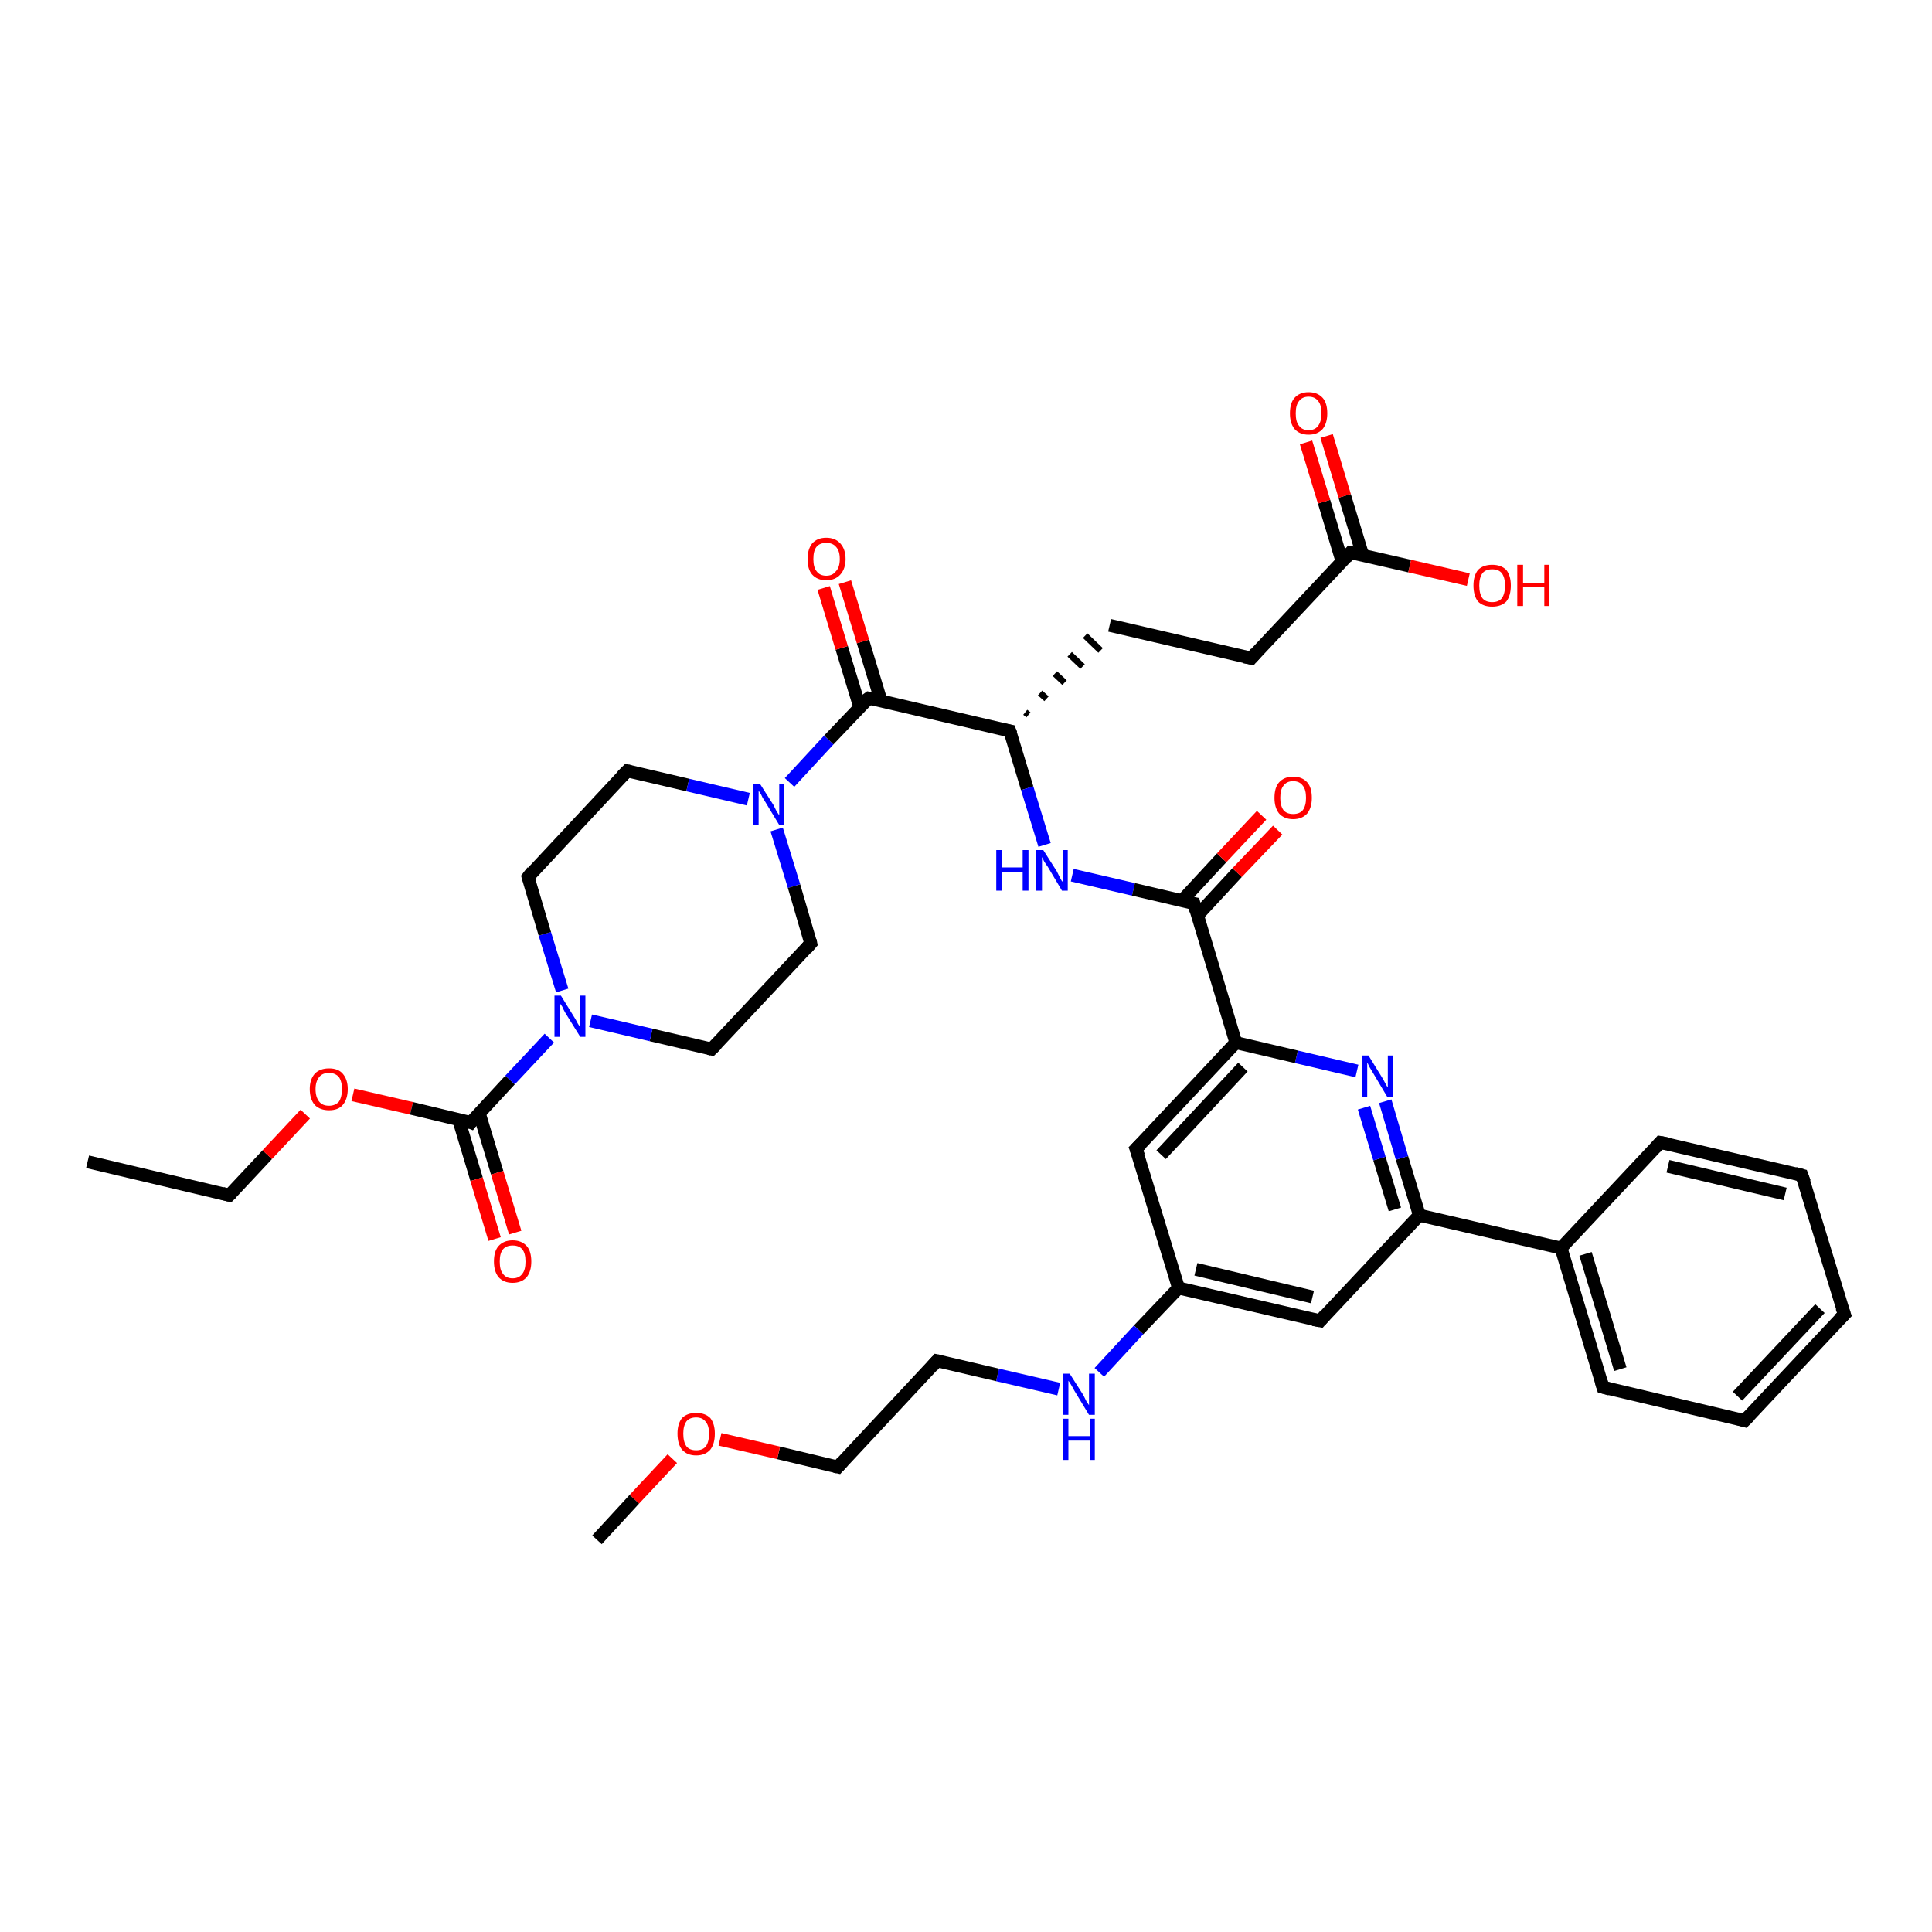<?xml version='1.0' encoding='iso-8859-1'?>
<svg version='1.1' baseProfile='full'
              xmlns='http://www.w3.org/2000/svg'
                      xmlns:rdkit='http://www.rdkit.org/xml'
                      xmlns:xlink='http://www.w3.org/1999/xlink'
                  xml:space='preserve'
width='300px' height='300px' viewBox='0 0 300 300'>
<!-- END OF HEADER -->
<rect style='opacity:1.0;fill:#FFFFFF;stroke:none' width='300.0' height='300.0' x='0.0' y='0.0'> </rect>
<path class='bond-0 atom-0 atom-1' d='M 13.6,180.4 L 35.6,185.6' style='fill:none;fill-rule:evenodd;stroke:#000000;stroke-width:2.0px;stroke-linecap:butt;stroke-linejoin:miter;stroke-opacity:1' />
<path class='bond-1 atom-1 atom-2' d='M 35.6,185.6 L 41.5,179.3' style='fill:none;fill-rule:evenodd;stroke:#000000;stroke-width:2.0px;stroke-linecap:butt;stroke-linejoin:miter;stroke-opacity:1' />
<path class='bond-1 atom-1 atom-2' d='M 41.5,179.3 L 47.4,173.0' style='fill:none;fill-rule:evenodd;stroke:#FF0000;stroke-width:2.0px;stroke-linecap:butt;stroke-linejoin:miter;stroke-opacity:1' />
<path class='bond-2 atom-2 atom-3' d='M 54.8,170.0 L 63.9,172.1' style='fill:none;fill-rule:evenodd;stroke:#FF0000;stroke-width:2.0px;stroke-linecap:butt;stroke-linejoin:miter;stroke-opacity:1' />
<path class='bond-2 atom-2 atom-3' d='M 63.9,172.1 L 73.1,174.3' style='fill:none;fill-rule:evenodd;stroke:#000000;stroke-width:2.0px;stroke-linecap:butt;stroke-linejoin:miter;stroke-opacity:1' />
<path class='bond-3 atom-3 atom-4' d='M 71.2,173.8 L 74.0,183.1' style='fill:none;fill-rule:evenodd;stroke:#000000;stroke-width:2.0px;stroke-linecap:butt;stroke-linejoin:miter;stroke-opacity:1' />
<path class='bond-3 atom-3 atom-4' d='M 74.0,183.1 L 76.8,192.4' style='fill:none;fill-rule:evenodd;stroke:#FF0000;stroke-width:2.0px;stroke-linecap:butt;stroke-linejoin:miter;stroke-opacity:1' />
<path class='bond-3 atom-3 atom-4' d='M 74.4,172.8 L 77.2,182.1' style='fill:none;fill-rule:evenodd;stroke:#000000;stroke-width:2.0px;stroke-linecap:butt;stroke-linejoin:miter;stroke-opacity:1' />
<path class='bond-3 atom-3 atom-4' d='M 77.2,182.1 L 80.0,191.4' style='fill:none;fill-rule:evenodd;stroke:#FF0000;stroke-width:2.0px;stroke-linecap:butt;stroke-linejoin:miter;stroke-opacity:1' />
<path class='bond-4 atom-3 atom-5' d='M 73.1,174.3 L 79.2,167.7' style='fill:none;fill-rule:evenodd;stroke:#000000;stroke-width:2.0px;stroke-linecap:butt;stroke-linejoin:miter;stroke-opacity:1' />
<path class='bond-4 atom-3 atom-5' d='M 79.2,167.7 L 85.3,161.2' style='fill:none;fill-rule:evenodd;stroke:#0000FF;stroke-width:2.0px;stroke-linecap:butt;stroke-linejoin:miter;stroke-opacity:1' />
<path class='bond-5 atom-5 atom-6' d='M 87.3,153.8 L 84.6,145.0' style='fill:none;fill-rule:evenodd;stroke:#0000FF;stroke-width:2.0px;stroke-linecap:butt;stroke-linejoin:miter;stroke-opacity:1' />
<path class='bond-5 atom-5 atom-6' d='M 84.6,145.0 L 82.0,136.2' style='fill:none;fill-rule:evenodd;stroke:#000000;stroke-width:2.0px;stroke-linecap:butt;stroke-linejoin:miter;stroke-opacity:1' />
<path class='bond-6 atom-6 atom-7' d='M 82.0,136.2 L 97.4,119.7' style='fill:none;fill-rule:evenodd;stroke:#000000;stroke-width:2.0px;stroke-linecap:butt;stroke-linejoin:miter;stroke-opacity:1' />
<path class='bond-7 atom-7 atom-8' d='M 97.4,119.7 L 106.8,121.9' style='fill:none;fill-rule:evenodd;stroke:#000000;stroke-width:2.0px;stroke-linecap:butt;stroke-linejoin:miter;stroke-opacity:1' />
<path class='bond-7 atom-7 atom-8' d='M 106.8,121.9 L 116.2,124.1' style='fill:none;fill-rule:evenodd;stroke:#0000FF;stroke-width:2.0px;stroke-linecap:butt;stroke-linejoin:miter;stroke-opacity:1' />
<path class='bond-8 atom-8 atom-9' d='M 120.6,128.8 L 123.3,137.6' style='fill:none;fill-rule:evenodd;stroke:#0000FF;stroke-width:2.0px;stroke-linecap:butt;stroke-linejoin:miter;stroke-opacity:1' />
<path class='bond-8 atom-8 atom-9' d='M 123.3,137.6 L 125.9,146.5' style='fill:none;fill-rule:evenodd;stroke:#000000;stroke-width:2.0px;stroke-linecap:butt;stroke-linejoin:miter;stroke-opacity:1' />
<path class='bond-9 atom-9 atom-10' d='M 125.9,146.5 L 110.5,162.9' style='fill:none;fill-rule:evenodd;stroke:#000000;stroke-width:2.0px;stroke-linecap:butt;stroke-linejoin:miter;stroke-opacity:1' />
<path class='bond-10 atom-8 atom-11' d='M 122.6,121.5 L 128.7,114.9' style='fill:none;fill-rule:evenodd;stroke:#0000FF;stroke-width:2.0px;stroke-linecap:butt;stroke-linejoin:miter;stroke-opacity:1' />
<path class='bond-10 atom-8 atom-11' d='M 128.7,114.9 L 134.9,108.4' style='fill:none;fill-rule:evenodd;stroke:#000000;stroke-width:2.0px;stroke-linecap:butt;stroke-linejoin:miter;stroke-opacity:1' />
<path class='bond-11 atom-11 atom-12' d='M 136.8,108.8 L 134.0,99.6' style='fill:none;fill-rule:evenodd;stroke:#000000;stroke-width:2.0px;stroke-linecap:butt;stroke-linejoin:miter;stroke-opacity:1' />
<path class='bond-11 atom-11 atom-12' d='M 134.0,99.6 L 131.2,90.4' style='fill:none;fill-rule:evenodd;stroke:#FF0000;stroke-width:2.0px;stroke-linecap:butt;stroke-linejoin:miter;stroke-opacity:1' />
<path class='bond-11 atom-11 atom-12' d='M 133.5,109.8 L 130.7,100.6' style='fill:none;fill-rule:evenodd;stroke:#000000;stroke-width:2.0px;stroke-linecap:butt;stroke-linejoin:miter;stroke-opacity:1' />
<path class='bond-11 atom-11 atom-12' d='M 130.7,100.6 L 127.9,91.3' style='fill:none;fill-rule:evenodd;stroke:#FF0000;stroke-width:2.0px;stroke-linecap:butt;stroke-linejoin:miter;stroke-opacity:1' />
<path class='bond-12 atom-11 atom-13' d='M 134.9,108.4 L 156.8,113.5' style='fill:none;fill-rule:evenodd;stroke:#000000;stroke-width:2.0px;stroke-linecap:butt;stroke-linejoin:miter;stroke-opacity:1' />
<path class='bond-13 atom-13 atom-14' d='M 159.7,111.0 L 159.2,110.6' style='fill:none;fill-rule:evenodd;stroke:#000000;stroke-width:1.0px;stroke-linecap:butt;stroke-linejoin:miter;stroke-opacity:1' />
<path class='bond-13 atom-13 atom-14' d='M 162.5,108.5 L 161.5,107.6' style='fill:none;fill-rule:evenodd;stroke:#000000;stroke-width:1.0px;stroke-linecap:butt;stroke-linejoin:miter;stroke-opacity:1' />
<path class='bond-13 atom-13 atom-14' d='M 165.3,106.0 L 163.8,104.6' style='fill:none;fill-rule:evenodd;stroke:#000000;stroke-width:1.0px;stroke-linecap:butt;stroke-linejoin:miter;stroke-opacity:1' />
<path class='bond-13 atom-13 atom-14' d='M 168.1,103.5 L 166.1,101.6' style='fill:none;fill-rule:evenodd;stroke:#000000;stroke-width:1.0px;stroke-linecap:butt;stroke-linejoin:miter;stroke-opacity:1' />
<path class='bond-13 atom-13 atom-14' d='M 170.9,101.0 L 168.5,98.7' style='fill:none;fill-rule:evenodd;stroke:#000000;stroke-width:1.0px;stroke-linecap:butt;stroke-linejoin:miter;stroke-opacity:1' />
<path class='bond-14 atom-14 atom-15' d='M 172.3,97.1 L 194.3,102.2' style='fill:none;fill-rule:evenodd;stroke:#000000;stroke-width:2.0px;stroke-linecap:butt;stroke-linejoin:miter;stroke-opacity:1' />
<path class='bond-15 atom-15 atom-16' d='M 194.3,102.2 L 209.7,85.8' style='fill:none;fill-rule:evenodd;stroke:#000000;stroke-width:2.0px;stroke-linecap:butt;stroke-linejoin:miter;stroke-opacity:1' />
<path class='bond-16 atom-16 atom-17' d='M 209.7,85.8 L 218.9,87.9' style='fill:none;fill-rule:evenodd;stroke:#000000;stroke-width:2.0px;stroke-linecap:butt;stroke-linejoin:miter;stroke-opacity:1' />
<path class='bond-16 atom-16 atom-17' d='M 218.9,87.9 L 228.0,90.0' style='fill:none;fill-rule:evenodd;stroke:#FF0000;stroke-width:2.0px;stroke-linecap:butt;stroke-linejoin:miter;stroke-opacity:1' />
<path class='bond-17 atom-16 atom-18' d='M 211.6,86.2 L 208.8,77.0' style='fill:none;fill-rule:evenodd;stroke:#000000;stroke-width:2.0px;stroke-linecap:butt;stroke-linejoin:miter;stroke-opacity:1' />
<path class='bond-17 atom-16 atom-18' d='M 208.8,77.0 L 206.0,67.7' style='fill:none;fill-rule:evenodd;stroke:#FF0000;stroke-width:2.0px;stroke-linecap:butt;stroke-linejoin:miter;stroke-opacity:1' />
<path class='bond-17 atom-16 atom-18' d='M 208.4,87.2 L 205.6,77.9' style='fill:none;fill-rule:evenodd;stroke:#000000;stroke-width:2.0px;stroke-linecap:butt;stroke-linejoin:miter;stroke-opacity:1' />
<path class='bond-17 atom-16 atom-18' d='M 205.6,77.9 L 202.8,68.7' style='fill:none;fill-rule:evenodd;stroke:#FF0000;stroke-width:2.0px;stroke-linecap:butt;stroke-linejoin:miter;stroke-opacity:1' />
<path class='bond-18 atom-13 atom-19' d='M 156.8,113.5 L 159.5,122.4' style='fill:none;fill-rule:evenodd;stroke:#000000;stroke-width:2.0px;stroke-linecap:butt;stroke-linejoin:miter;stroke-opacity:1' />
<path class='bond-18 atom-13 atom-19' d='M 159.5,122.4 L 162.2,131.2' style='fill:none;fill-rule:evenodd;stroke:#0000FF;stroke-width:2.0px;stroke-linecap:butt;stroke-linejoin:miter;stroke-opacity:1' />
<path class='bond-19 atom-19 atom-20' d='M 166.5,135.9 L 176.0,138.1' style='fill:none;fill-rule:evenodd;stroke:#0000FF;stroke-width:2.0px;stroke-linecap:butt;stroke-linejoin:miter;stroke-opacity:1' />
<path class='bond-19 atom-19 atom-20' d='M 176.0,138.1 L 185.4,140.3' style='fill:none;fill-rule:evenodd;stroke:#000000;stroke-width:2.0px;stroke-linecap:butt;stroke-linejoin:miter;stroke-opacity:1' />
<path class='bond-20 atom-20 atom-21' d='M 185.9,142.2 L 192.1,135.5' style='fill:none;fill-rule:evenodd;stroke:#000000;stroke-width:2.0px;stroke-linecap:butt;stroke-linejoin:miter;stroke-opacity:1' />
<path class='bond-20 atom-20 atom-21' d='M 192.1,135.5 L 198.4,128.9' style='fill:none;fill-rule:evenodd;stroke:#FF0000;stroke-width:2.0px;stroke-linecap:butt;stroke-linejoin:miter;stroke-opacity:1' />
<path class='bond-20 atom-20 atom-21' d='M 183.5,139.9 L 189.7,133.2' style='fill:none;fill-rule:evenodd;stroke:#000000;stroke-width:2.0px;stroke-linecap:butt;stroke-linejoin:miter;stroke-opacity:1' />
<path class='bond-20 atom-20 atom-21' d='M 189.7,133.2 L 195.9,126.6' style='fill:none;fill-rule:evenodd;stroke:#FF0000;stroke-width:2.0px;stroke-linecap:butt;stroke-linejoin:miter;stroke-opacity:1' />
<path class='bond-21 atom-20 atom-22' d='M 185.4,140.3 L 191.9,161.9' style='fill:none;fill-rule:evenodd;stroke:#000000;stroke-width:2.0px;stroke-linecap:butt;stroke-linejoin:miter;stroke-opacity:1' />
<path class='bond-22 atom-22 atom-23' d='M 191.9,161.9 L 176.4,178.4' style='fill:none;fill-rule:evenodd;stroke:#000000;stroke-width:2.0px;stroke-linecap:butt;stroke-linejoin:miter;stroke-opacity:1' />
<path class='bond-22 atom-22 atom-23' d='M 193.0,165.7 L 180.3,179.3' style='fill:none;fill-rule:evenodd;stroke:#000000;stroke-width:2.0px;stroke-linecap:butt;stroke-linejoin:miter;stroke-opacity:1' />
<path class='bond-23 atom-23 atom-24' d='M 176.4,178.4 L 183.0,200.0' style='fill:none;fill-rule:evenodd;stroke:#000000;stroke-width:2.0px;stroke-linecap:butt;stroke-linejoin:miter;stroke-opacity:1' />
<path class='bond-24 atom-24 atom-25' d='M 183.0,200.0 L 176.8,206.5' style='fill:none;fill-rule:evenodd;stroke:#000000;stroke-width:2.0px;stroke-linecap:butt;stroke-linejoin:miter;stroke-opacity:1' />
<path class='bond-24 atom-24 atom-25' d='M 176.8,206.5 L 170.7,213.1' style='fill:none;fill-rule:evenodd;stroke:#0000FF;stroke-width:2.0px;stroke-linecap:butt;stroke-linejoin:miter;stroke-opacity:1' />
<path class='bond-25 atom-25 atom-26' d='M 164.4,215.7 L 154.9,213.5' style='fill:none;fill-rule:evenodd;stroke:#0000FF;stroke-width:2.0px;stroke-linecap:butt;stroke-linejoin:miter;stroke-opacity:1' />
<path class='bond-25 atom-25 atom-26' d='M 154.9,213.5 L 145.5,211.3' style='fill:none;fill-rule:evenodd;stroke:#000000;stroke-width:2.0px;stroke-linecap:butt;stroke-linejoin:miter;stroke-opacity:1' />
<path class='bond-26 atom-26 atom-27' d='M 145.5,211.3 L 130.1,227.8' style='fill:none;fill-rule:evenodd;stroke:#000000;stroke-width:2.0px;stroke-linecap:butt;stroke-linejoin:miter;stroke-opacity:1' />
<path class='bond-27 atom-27 atom-28' d='M 130.1,227.8 L 120.9,225.6' style='fill:none;fill-rule:evenodd;stroke:#000000;stroke-width:2.0px;stroke-linecap:butt;stroke-linejoin:miter;stroke-opacity:1' />
<path class='bond-27 atom-27 atom-28' d='M 120.9,225.6 L 111.8,223.5' style='fill:none;fill-rule:evenodd;stroke:#FF0000;stroke-width:2.0px;stroke-linecap:butt;stroke-linejoin:miter;stroke-opacity:1' />
<path class='bond-28 atom-28 atom-29' d='M 104.4,226.5 L 98.5,232.8' style='fill:none;fill-rule:evenodd;stroke:#FF0000;stroke-width:2.0px;stroke-linecap:butt;stroke-linejoin:miter;stroke-opacity:1' />
<path class='bond-28 atom-28 atom-29' d='M 98.5,232.8 L 92.7,239.1' style='fill:none;fill-rule:evenodd;stroke:#000000;stroke-width:2.0px;stroke-linecap:butt;stroke-linejoin:miter;stroke-opacity:1' />
<path class='bond-29 atom-24 atom-30' d='M 183.0,200.0 L 205.0,205.1' style='fill:none;fill-rule:evenodd;stroke:#000000;stroke-width:2.0px;stroke-linecap:butt;stroke-linejoin:miter;stroke-opacity:1' />
<path class='bond-29 atom-24 atom-30' d='M 185.7,197.1 L 203.8,201.4' style='fill:none;fill-rule:evenodd;stroke:#000000;stroke-width:2.0px;stroke-linecap:butt;stroke-linejoin:miter;stroke-opacity:1' />
<path class='bond-30 atom-30 atom-31' d='M 205.0,205.1 L 220.4,188.7' style='fill:none;fill-rule:evenodd;stroke:#000000;stroke-width:2.0px;stroke-linecap:butt;stroke-linejoin:miter;stroke-opacity:1' />
<path class='bond-31 atom-31 atom-32' d='M 220.4,188.7 L 217.7,179.8' style='fill:none;fill-rule:evenodd;stroke:#000000;stroke-width:2.0px;stroke-linecap:butt;stroke-linejoin:miter;stroke-opacity:1' />
<path class='bond-31 atom-31 atom-32' d='M 217.7,179.8 L 215.1,171.0' style='fill:none;fill-rule:evenodd;stroke:#0000FF;stroke-width:2.0px;stroke-linecap:butt;stroke-linejoin:miter;stroke-opacity:1' />
<path class='bond-31 atom-31 atom-32' d='M 216.6,187.8 L 214.2,179.9' style='fill:none;fill-rule:evenodd;stroke:#000000;stroke-width:2.0px;stroke-linecap:butt;stroke-linejoin:miter;stroke-opacity:1' />
<path class='bond-31 atom-31 atom-32' d='M 214.2,179.9 L 211.8,172.0' style='fill:none;fill-rule:evenodd;stroke:#0000FF;stroke-width:2.0px;stroke-linecap:butt;stroke-linejoin:miter;stroke-opacity:1' />
<path class='bond-32 atom-31 atom-33' d='M 220.4,188.7 L 242.4,193.8' style='fill:none;fill-rule:evenodd;stroke:#000000;stroke-width:2.0px;stroke-linecap:butt;stroke-linejoin:miter;stroke-opacity:1' />
<path class='bond-33 atom-33 atom-34' d='M 242.4,193.8 L 248.9,215.4' style='fill:none;fill-rule:evenodd;stroke:#000000;stroke-width:2.0px;stroke-linecap:butt;stroke-linejoin:miter;stroke-opacity:1' />
<path class='bond-33 atom-33 atom-34' d='M 246.2,194.7 L 251.6,212.6' style='fill:none;fill-rule:evenodd;stroke:#000000;stroke-width:2.0px;stroke-linecap:butt;stroke-linejoin:miter;stroke-opacity:1' />
<path class='bond-34 atom-34 atom-35' d='M 248.9,215.4 L 270.9,220.6' style='fill:none;fill-rule:evenodd;stroke:#000000;stroke-width:2.0px;stroke-linecap:butt;stroke-linejoin:miter;stroke-opacity:1' />
<path class='bond-35 atom-35 atom-36' d='M 270.9,220.6 L 286.4,204.1' style='fill:none;fill-rule:evenodd;stroke:#000000;stroke-width:2.0px;stroke-linecap:butt;stroke-linejoin:miter;stroke-opacity:1' />
<path class='bond-35 atom-35 atom-36' d='M 269.8,216.8 L 282.6,203.2' style='fill:none;fill-rule:evenodd;stroke:#000000;stroke-width:2.0px;stroke-linecap:butt;stroke-linejoin:miter;stroke-opacity:1' />
<path class='bond-36 atom-36 atom-37' d='M 286.4,204.1 L 279.8,182.5' style='fill:none;fill-rule:evenodd;stroke:#000000;stroke-width:2.0px;stroke-linecap:butt;stroke-linejoin:miter;stroke-opacity:1' />
<path class='bond-37 atom-37 atom-38' d='M 279.8,182.5 L 257.8,177.4' style='fill:none;fill-rule:evenodd;stroke:#000000;stroke-width:2.0px;stroke-linecap:butt;stroke-linejoin:miter;stroke-opacity:1' />
<path class='bond-37 atom-37 atom-38' d='M 277.2,185.4 L 259.0,181.1' style='fill:none;fill-rule:evenodd;stroke:#000000;stroke-width:2.0px;stroke-linecap:butt;stroke-linejoin:miter;stroke-opacity:1' />
<path class='bond-38 atom-10 atom-5' d='M 110.5,162.9 L 101.1,160.7' style='fill:none;fill-rule:evenodd;stroke:#000000;stroke-width:2.0px;stroke-linecap:butt;stroke-linejoin:miter;stroke-opacity:1' />
<path class='bond-38 atom-10 atom-5' d='M 101.1,160.7 L 91.7,158.5' style='fill:none;fill-rule:evenodd;stroke:#0000FF;stroke-width:2.0px;stroke-linecap:butt;stroke-linejoin:miter;stroke-opacity:1' />
<path class='bond-39 atom-32 atom-22' d='M 210.7,166.3 L 201.3,164.1' style='fill:none;fill-rule:evenodd;stroke:#0000FF;stroke-width:2.0px;stroke-linecap:butt;stroke-linejoin:miter;stroke-opacity:1' />
<path class='bond-39 atom-32 atom-22' d='M 201.3,164.1 L 191.9,161.9' style='fill:none;fill-rule:evenodd;stroke:#000000;stroke-width:2.0px;stroke-linecap:butt;stroke-linejoin:miter;stroke-opacity:1' />
<path class='bond-40 atom-38 atom-33' d='M 257.8,177.4 L 242.4,193.8' style='fill:none;fill-rule:evenodd;stroke:#000000;stroke-width:2.0px;stroke-linecap:butt;stroke-linejoin:miter;stroke-opacity:1' />
<path d='M 34.5,185.3 L 35.6,185.6 L 35.9,185.3' style='fill:none;stroke:#000000;stroke-width:2.0px;stroke-linecap:butt;stroke-linejoin:miter;stroke-opacity:1;' />
<path d='M 72.6,174.1 L 73.1,174.3 L 73.4,173.9' style='fill:none;stroke:#000000;stroke-width:2.0px;stroke-linecap:butt;stroke-linejoin:miter;stroke-opacity:1;' />
<path d='M 82.1,136.6 L 82.0,136.2 L 82.7,135.3' style='fill:none;stroke:#000000;stroke-width:2.0px;stroke-linecap:butt;stroke-linejoin:miter;stroke-opacity:1;' />
<path d='M 96.6,120.5 L 97.4,119.7 L 97.9,119.8' style='fill:none;stroke:#000000;stroke-width:2.0px;stroke-linecap:butt;stroke-linejoin:miter;stroke-opacity:1;' />
<path d='M 125.8,146.0 L 125.9,146.5 L 125.2,147.3' style='fill:none;stroke:#000000;stroke-width:2.0px;stroke-linecap:butt;stroke-linejoin:miter;stroke-opacity:1;' />
<path d='M 111.3,162.1 L 110.5,162.9 L 110.0,162.8' style='fill:none;stroke:#000000;stroke-width:2.0px;stroke-linecap:butt;stroke-linejoin:miter;stroke-opacity:1;' />
<path d='M 134.5,108.7 L 134.9,108.4 L 136.0,108.6' style='fill:none;stroke:#000000;stroke-width:2.0px;stroke-linecap:butt;stroke-linejoin:miter;stroke-opacity:1;' />
<path d='M 155.7,113.3 L 156.8,113.5 L 157.0,114.0' style='fill:none;stroke:#000000;stroke-width:2.0px;stroke-linecap:butt;stroke-linejoin:miter;stroke-opacity:1;' />
<path d='M 193.2,102.0 L 194.3,102.2 L 195.0,101.4' style='fill:none;stroke:#000000;stroke-width:2.0px;stroke-linecap:butt;stroke-linejoin:miter;stroke-opacity:1;' />
<path d='M 209.0,86.6 L 209.7,85.8 L 210.2,85.9' style='fill:none;stroke:#000000;stroke-width:2.0px;stroke-linecap:butt;stroke-linejoin:miter;stroke-opacity:1;' />
<path d='M 184.9,140.2 L 185.4,140.3 L 185.7,141.4' style='fill:none;stroke:#000000;stroke-width:2.0px;stroke-linecap:butt;stroke-linejoin:miter;stroke-opacity:1;' />
<path d='M 177.2,177.6 L 176.4,178.4 L 176.8,179.5' style='fill:none;stroke:#000000;stroke-width:2.0px;stroke-linecap:butt;stroke-linejoin:miter;stroke-opacity:1;' />
<path d='M 146.0,211.4 L 145.5,211.3 L 144.8,212.1' style='fill:none;stroke:#000000;stroke-width:2.0px;stroke-linecap:butt;stroke-linejoin:miter;stroke-opacity:1;' />
<path d='M 130.9,226.9 L 130.1,227.8 L 129.6,227.7' style='fill:none;stroke:#000000;stroke-width:2.0px;stroke-linecap:butt;stroke-linejoin:miter;stroke-opacity:1;' />
<path d='M 203.9,204.9 L 205.0,205.1 L 205.7,204.3' style='fill:none;stroke:#000000;stroke-width:2.0px;stroke-linecap:butt;stroke-linejoin:miter;stroke-opacity:1;' />
<path d='M 248.6,214.4 L 248.9,215.4 L 250.0,215.7' style='fill:none;stroke:#000000;stroke-width:2.0px;stroke-linecap:butt;stroke-linejoin:miter;stroke-opacity:1;' />
<path d='M 269.8,220.3 L 270.9,220.6 L 271.7,219.8' style='fill:none;stroke:#000000;stroke-width:2.0px;stroke-linecap:butt;stroke-linejoin:miter;stroke-opacity:1;' />
<path d='M 285.6,204.9 L 286.4,204.1 L 286.0,203.0' style='fill:none;stroke:#000000;stroke-width:2.0px;stroke-linecap:butt;stroke-linejoin:miter;stroke-opacity:1;' />
<path d='M 280.2,183.6 L 279.8,182.5 L 278.7,182.2' style='fill:none;stroke:#000000;stroke-width:2.0px;stroke-linecap:butt;stroke-linejoin:miter;stroke-opacity:1;' />
<path d='M 258.9,177.6 L 257.8,177.4 L 257.1,178.2' style='fill:none;stroke:#000000;stroke-width:2.0px;stroke-linecap:butt;stroke-linejoin:miter;stroke-opacity:1;' />
<path class='atom-2' d='M 48.1 169.1
Q 48.1 167.6, 48.9 166.7
Q 49.7 165.9, 51.1 165.9
Q 52.5 165.9, 53.2 166.7
Q 54.0 167.6, 54.0 169.1
Q 54.0 170.7, 53.2 171.6
Q 52.5 172.4, 51.1 172.4
Q 49.7 172.4, 48.9 171.6
Q 48.1 170.7, 48.1 169.1
M 51.1 171.7
Q 52.0 171.7, 52.6 171.1
Q 53.1 170.4, 53.1 169.1
Q 53.1 167.9, 52.6 167.2
Q 52.0 166.6, 51.1 166.6
Q 50.1 166.6, 49.6 167.2
Q 49.0 167.9, 49.0 169.1
Q 49.0 170.4, 49.6 171.1
Q 50.1 171.7, 51.1 171.7
' fill='#FF0000'/>
<path class='atom-4' d='M 76.7 195.9
Q 76.7 194.3, 77.4 193.5
Q 78.2 192.6, 79.6 192.6
Q 81.0 192.6, 81.8 193.5
Q 82.5 194.3, 82.5 195.9
Q 82.5 197.4, 81.8 198.3
Q 81.0 199.2, 79.6 199.2
Q 78.2 199.2, 77.4 198.3
Q 76.7 197.4, 76.7 195.9
M 79.6 198.5
Q 80.6 198.5, 81.1 197.8
Q 81.6 197.2, 81.6 195.9
Q 81.6 194.6, 81.1 194.0
Q 80.6 193.4, 79.6 193.4
Q 78.6 193.4, 78.1 194.0
Q 77.6 194.6, 77.6 195.9
Q 77.6 197.2, 78.1 197.8
Q 78.6 198.5, 79.6 198.5
' fill='#FF0000'/>
<path class='atom-5' d='M 87.1 154.6
L 89.2 158.0
Q 89.4 158.3, 89.7 158.9
Q 90.1 159.5, 90.1 159.6
L 90.1 154.6
L 90.9 154.6
L 90.9 161.0
L 90.1 161.0
L 87.8 157.3
Q 87.5 156.8, 87.3 156.3
Q 87.0 155.9, 86.9 155.7
L 86.9 161.0
L 86.1 161.0
L 86.1 154.6
L 87.1 154.6
' fill='#0000FF'/>
<path class='atom-8' d='M 118.0 121.7
L 120.1 125.0
Q 120.3 125.4, 120.6 126.0
Q 121.0 126.6, 121.0 126.6
L 121.0 121.7
L 121.8 121.7
L 121.8 128.1
L 121.0 128.1
L 118.7 124.3
Q 118.4 123.9, 118.2 123.4
Q 117.9 122.9, 117.8 122.8
L 117.8 128.1
L 117.0 128.1
L 117.0 121.7
L 118.0 121.7
' fill='#0000FF'/>
<path class='atom-12' d='M 125.4 86.8
Q 125.4 85.3, 126.1 84.4
Q 126.9 83.5, 128.3 83.5
Q 129.7 83.5, 130.5 84.4
Q 131.3 85.3, 131.3 86.8
Q 131.3 88.3, 130.5 89.2
Q 129.7 90.1, 128.3 90.1
Q 126.9 90.1, 126.1 89.2
Q 125.4 88.4, 125.4 86.8
M 128.3 89.4
Q 129.3 89.4, 129.8 88.7
Q 130.4 88.1, 130.4 86.8
Q 130.4 85.5, 129.8 84.9
Q 129.3 84.3, 128.3 84.3
Q 127.3 84.3, 126.8 84.9
Q 126.3 85.5, 126.3 86.8
Q 126.3 88.1, 126.8 88.7
Q 127.3 89.4, 128.3 89.4
' fill='#FF0000'/>
<path class='atom-17' d='M 228.8 90.9
Q 228.8 89.4, 229.5 88.5
Q 230.3 87.7, 231.7 87.7
Q 233.1 87.7, 233.9 88.5
Q 234.6 89.4, 234.6 90.9
Q 234.6 92.5, 233.9 93.4
Q 233.1 94.2, 231.7 94.2
Q 230.3 94.2, 229.5 93.4
Q 228.8 92.5, 228.8 90.9
M 231.7 93.5
Q 232.7 93.5, 233.2 92.9
Q 233.7 92.2, 233.7 90.9
Q 233.7 89.7, 233.2 89.0
Q 232.7 88.4, 231.7 88.4
Q 230.7 88.4, 230.2 89.0
Q 229.7 89.7, 229.7 90.9
Q 229.7 92.2, 230.2 92.9
Q 230.7 93.5, 231.7 93.5
' fill='#FF0000'/>
<path class='atom-17' d='M 235.6 87.7
L 236.5 87.7
L 236.5 90.5
L 239.8 90.5
L 239.8 87.7
L 240.6 87.7
L 240.6 94.1
L 239.8 94.1
L 239.8 91.2
L 236.5 91.2
L 236.5 94.1
L 235.6 94.1
L 235.6 87.7
' fill='#FF0000'/>
<path class='atom-18' d='M 200.3 64.2
Q 200.3 62.6, 201.0 61.8
Q 201.8 60.9, 203.2 60.9
Q 204.6 60.9, 205.4 61.8
Q 206.1 62.6, 206.1 64.2
Q 206.1 65.7, 205.4 66.6
Q 204.6 67.5, 203.2 67.5
Q 201.8 67.5, 201.0 66.6
Q 200.3 65.7, 200.3 64.2
M 203.2 66.8
Q 204.2 66.8, 204.7 66.1
Q 205.2 65.4, 205.2 64.2
Q 205.2 62.9, 204.7 62.3
Q 204.2 61.6, 203.2 61.6
Q 202.2 61.6, 201.7 62.3
Q 201.2 62.9, 201.2 64.2
Q 201.2 65.5, 201.7 66.1
Q 202.2 66.8, 203.2 66.8
' fill='#FF0000'/>
<path class='atom-19' d='M 154.7 132.0
L 155.6 132.0
L 155.6 134.7
L 158.8 134.7
L 158.8 132.0
L 159.7 132.0
L 159.7 138.3
L 158.8 138.3
L 158.8 135.4
L 155.6 135.4
L 155.6 138.3
L 154.7 138.3
L 154.7 132.0
' fill='#0000FF'/>
<path class='atom-19' d='M 162.0 132.0
L 164.1 135.3
Q 164.3 135.7, 164.6 136.3
Q 164.9 136.9, 165.0 136.9
L 165.0 132.0
L 165.8 132.0
L 165.8 138.3
L 164.9 138.3
L 162.7 134.6
Q 162.4 134.2, 162.1 133.7
Q 161.9 133.2, 161.8 133.1
L 161.8 138.3
L 160.9 138.3
L 160.9 132.0
L 162.0 132.0
' fill='#0000FF'/>
<path class='atom-21' d='M 197.9 123.9
Q 197.9 122.3, 198.6 121.5
Q 199.4 120.6, 200.8 120.6
Q 202.2 120.6, 203.0 121.5
Q 203.7 122.3, 203.7 123.9
Q 203.7 125.4, 203.0 126.3
Q 202.2 127.2, 200.8 127.2
Q 199.4 127.2, 198.6 126.3
Q 197.9 125.4, 197.9 123.9
M 200.8 126.4
Q 201.8 126.4, 202.3 125.8
Q 202.8 125.1, 202.8 123.9
Q 202.8 122.6, 202.3 122.0
Q 201.8 121.3, 200.8 121.3
Q 199.8 121.3, 199.3 122.0
Q 198.8 122.6, 198.8 123.9
Q 198.8 125.1, 199.3 125.8
Q 199.8 126.4, 200.8 126.4
' fill='#FF0000'/>
<path class='atom-25' d='M 166.1 213.3
L 168.2 216.6
Q 168.4 217.0, 168.7 217.6
Q 169.1 218.2, 169.1 218.2
L 169.1 213.3
L 170.0 213.3
L 170.0 219.7
L 169.1 219.7
L 166.8 215.9
Q 166.6 215.5, 166.3 215.0
Q 166.0 214.5, 165.9 214.4
L 165.9 219.7
L 165.1 219.7
L 165.1 213.3
L 166.1 213.3
' fill='#0000FF'/>
<path class='atom-25' d='M 165.0 220.3
L 165.9 220.3
L 165.9 223.0
L 169.2 223.0
L 169.2 220.3
L 170.0 220.3
L 170.0 226.7
L 169.2 226.7
L 169.2 223.7
L 165.9 223.7
L 165.9 226.7
L 165.0 226.7
L 165.0 220.3
' fill='#0000FF'/>
<path class='atom-28' d='M 105.2 222.6
Q 105.2 221.1, 105.9 220.2
Q 106.7 219.4, 108.1 219.4
Q 109.5 219.4, 110.3 220.2
Q 111.0 221.1, 111.0 222.6
Q 111.0 224.2, 110.3 225.1
Q 109.5 226.0, 108.1 226.0
Q 106.7 226.0, 105.9 225.1
Q 105.2 224.2, 105.2 222.6
M 108.1 225.2
Q 109.1 225.2, 109.6 224.6
Q 110.1 223.9, 110.1 222.6
Q 110.1 221.4, 109.6 220.8
Q 109.1 220.1, 108.1 220.1
Q 107.1 220.1, 106.6 220.7
Q 106.1 221.4, 106.1 222.6
Q 106.1 223.9, 106.6 224.6
Q 107.1 225.2, 108.1 225.2
' fill='#FF0000'/>
<path class='atom-32' d='M 212.5 163.9
L 214.6 167.3
Q 214.8 167.6, 215.1 168.2
Q 215.4 168.8, 215.5 168.8
L 215.5 163.9
L 216.3 163.9
L 216.3 170.3
L 215.4 170.3
L 213.2 166.6
Q 212.9 166.1, 212.6 165.6
Q 212.4 165.1, 212.3 165.0
L 212.3 170.3
L 211.5 170.3
L 211.5 163.9
L 212.5 163.9
' fill='#0000FF'/>
</svg>
